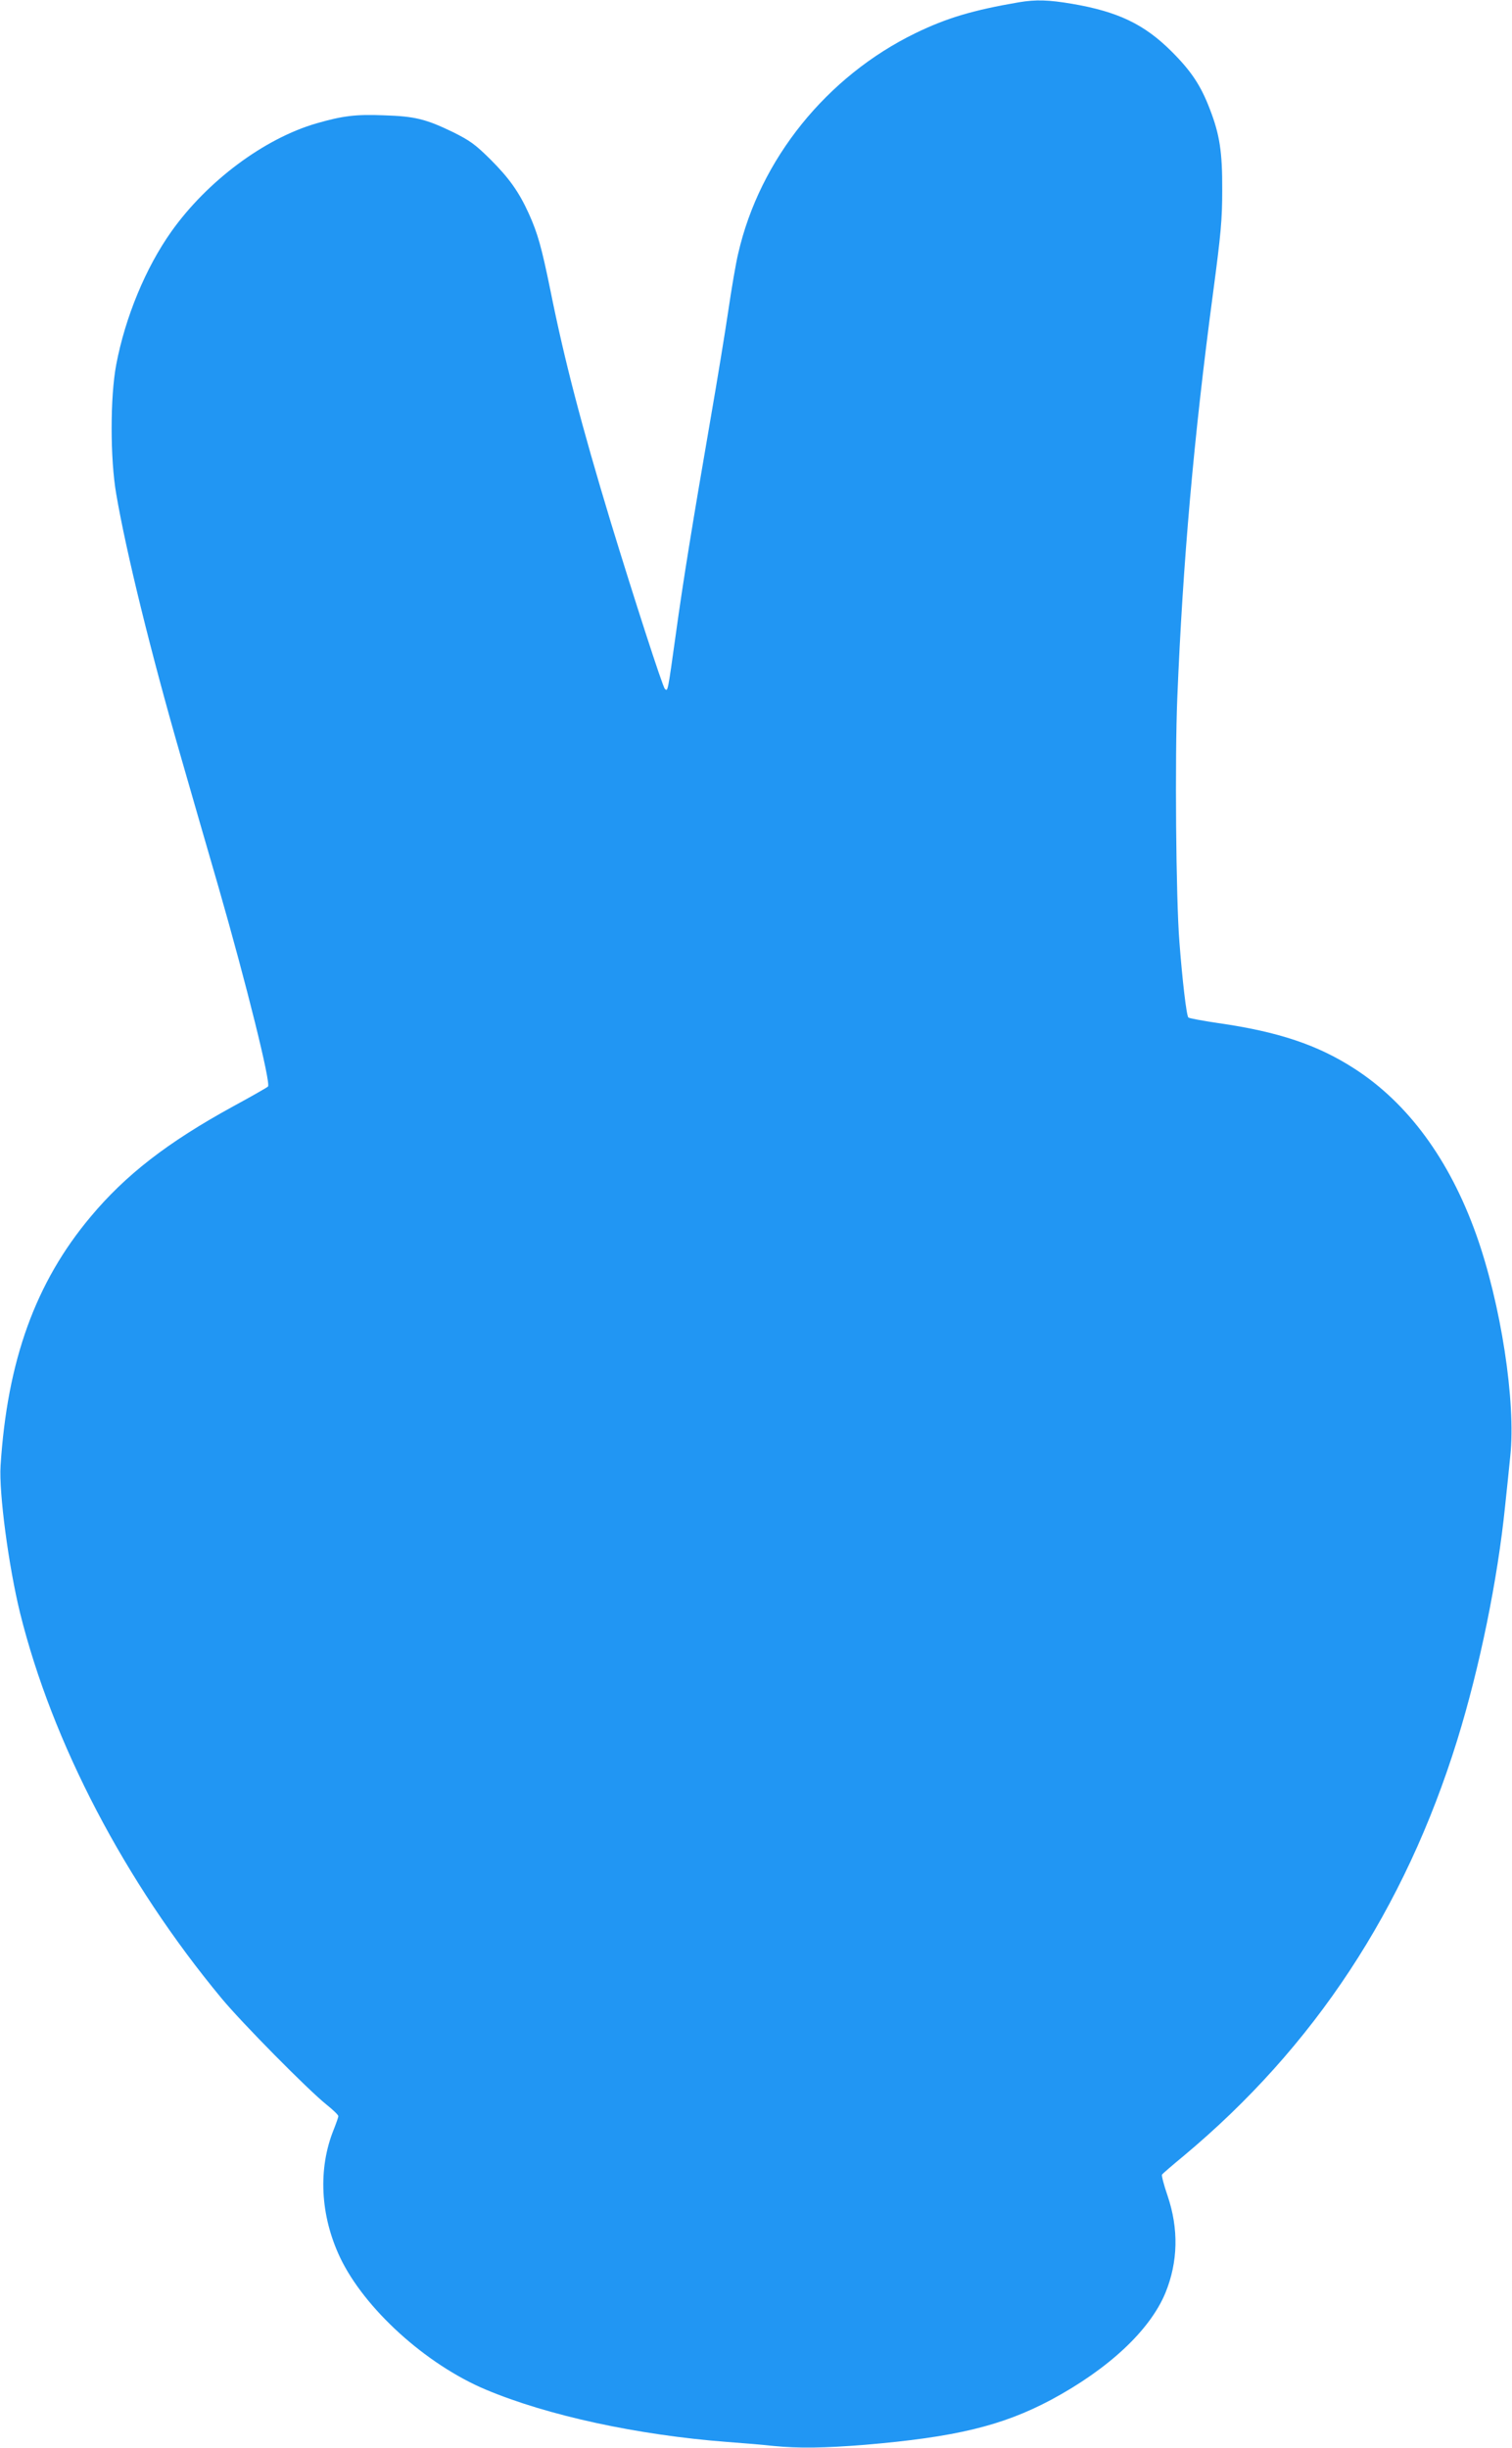 <?xml version="1.0" standalone="no"?>
<!DOCTYPE svg PUBLIC "-//W3C//DTD SVG 20010904//EN"
 "http://www.w3.org/TR/2001/REC-SVG-20010904/DTD/svg10.dtd">
<svg version="1.0" xmlns="http://www.w3.org/2000/svg"
 width="791pt" height="1280pt" viewBox="0 0 791 1280"
 preserveAspectRatio="xMidYMid meet">
<g transform="translate(0,1280) scale(0.1,-0.1)"
fill="#2196f3" stroke="none">
<path d="M5330 12788 c-240 -41 -377 -82 -540 -161 -465 -226 -815 -660 -928
-1152 -12 -49 -35 -184 -52 -300 -17 -115 -58 -365 -91 -555 -95 -550 -145
-856 -184 -1140 -42 -300 -41 -298 -57 -282 -12 12 -162 476 -283 872 -155
512 -242 846 -315 1209 -47 230 -67 301 -114 405 -52 114 -103 185 -200 282
-80 79 -106 98 -196 143 -141 68 -198 83 -362 88 -148 6 -216 -3 -352 -42
-273 -79 -571 -301 -759 -565 -135 -190 -242 -449 -289 -697 -32 -169 -32
-491 0 -676 52 -305 183 -837 339 -1377 58 -201 145 -504 195 -675 149 -518
276 -1031 260 -1047 -5 -5 -87 -52 -183 -104 -343 -188 -562 -358 -745 -577
-288 -343 -436 -752 -471 -1302 -9 -142 42 -525 102 -770 169 -680 548 -1405
1054 -2015 106 -128 452 -478 548 -555 35 -28 63 -55 63 -61 0 -6 -11 -37 -24
-70 -83 -205 -71 -449 33 -669 127 -267 448 -559 762 -691 323 -136 794 -238
1264 -274 83 -6 191 -15 242 -21 130 -13 267 -11 476 6 474 40 719 99 975 235
302 162 518 364 599 560 66 162 70 334 11 508 -19 55 -32 105 -29 110 3 5 53
48 111 96 685 571 1159 1291 1434 2178 117 378 211 838 250 1223 9 83 21 200
27 261 30 283 -49 797 -179 1160 -140 391 -357 686 -637 866 -192 124 -398
193 -713 238 -81 12 -151 25 -155 29 -10 9 -32 198 -47 396 -18 226 -24 958
-11 1275 29 710 86 1362 188 2125 40 302 47 375 47 530 1 200 -13 291 -65 425
-47 123 -97 198 -199 300 -143 143 -281 209 -521 250 -124 21 -190 23 -279 8z"/>
</g>
</svg>
